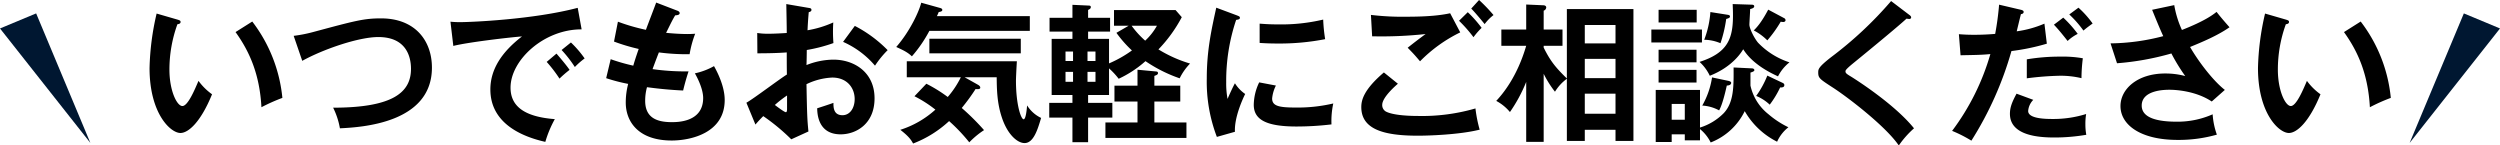 <svg xmlns="http://www.w3.org/2000/svg" width="830" height="48.3"><path data-name="パス 1860" d="M52 4.5a86.8 86.8 0 00-2.35 18.1c0 15.05 6.95 21.55 10.25 21.55 2.7 0 6.8-3.75 10.5-12.85a19.739 19.739 0 01-4.5-4.45c-1.2 2.8-3.5 8.35-5.35 8.35-1.8 0-4.3-5.05-4.3-12.1A44.175 44.175 0 0158.9 8.05c.35-.05 1.05-.15 1.05-.75 0-.45-.25-.55-1.05-.8zm26.2 6.15c4.65 6.45 8 14 8.6 24.95a58.681 58.681 0 016.95-3.1 49.474 49.474 0 00-10-25.35zm22.15 9.55c6.95-3.85 18.7-7.9 25.25-7.9 9.3 0 10.85 6.55 10.85 10.55 0 7.7-5.8 12.9-25.85 12.9a24.916 24.916 0 012.25 6.85c7.1-.35 30.55-1.65 30.55-20.15 0-8.9-5.55-16.35-16.9-16.35-5.75 0-8.6.8-22.6 4.55a46.168 46.168 0 01-6.4 1.25zm81.15.35a44.6 44.6 0 014.25 5.55 37.579 37.579 0 013.35-2.9c-1.15-1.7-3.65-4.6-4.35-5.4zm4.95-3.95a39.857 39.857 0 014.4 5.65 25.032 25.032 0 013.25-2.85 34.961 34.961 0 00-4.55-5.3zm5.35-14c-14.75 3.9-35.6 4.75-39 4.75a29.593 29.593 0 01-3.25-.15l.95 8.05c4.85-1.25 19.6-2.95 22.8-3.15-6.7 5.15-10.5 10.9-10.5 17.6 0 11.35 10.65 15.7 18.25 17.4a36.806 36.806 0 013.15-7.55c-10.6-.8-14.7-4.6-14.7-10.45 0-9.15 11.1-19.4 23.6-19.35zM217.85.85c-.45 1.3-2.9 7.6-3.4 9.05a64.99 64.99 0 01-9.3-2.7l-1.3 6.6a63.273 63.273 0 008.2 2.45c-1.05 3-1.55 4.65-1.8 5.55a62.854 62.854 0 01-7.5-2.15l-1.5 6.3a57.079 57.079 0 007.3 1.9 24.612 24.612 0 00-.8 6.2c0 6.25 4.1 12.6 15.25 12.6 6.25 0 17.6-2.45 17.6-13.45 0-4.4-2.3-9.05-3.55-11.25a22.507 22.507 0 01-6.35 2.4c.2.35 2.75 4.7 2.75 8.2 0 8-8.5 8-10.45 8-5.15 0-8.8-1.6-8.8-7.1a16.844 16.844 0 01.6-4.5c2.7.35 6.65.85 12 1.1.15-.65.9-3.7 1.8-6.35a78.185 78.185 0 01-11.95-.75c.25-.7 1.25-3.4 2.1-5.55a71.34 71.34 0 0010.2.6 34.187 34.187 0 011.85-6.8c-.75.05-1.5.1-2.65.1-.85 0-3.6-.05-7-.4 2-4.05 2-4.05 3-5.8.6-.05 1.5-.1 1.5-.75 0-.45-.45-.7-.9-.85zm43.2.5c.05 2.5.15 7.3.15 9.6-.75.05-3.75.25-5.95.25a22.749 22.749 0 01-3.85-.25l.05 6.75c2.7 0 6.6-.05 9.75-.3 0 2.45 0 4.9.05 7.35-2.05 1.2-11.15 8.1-13.45 9.35l3 7.25c1-1.15 1.55-1.75 2.6-2.8a67.26 67.26 0 019.3 7.7l5.7-2.6c-.4-4.15-.45-5.3-.65-15.7a21.687 21.687 0 018.55-2.2c4.9 0 7.45 3.4 7.45 7.15 0 2.95-1.55 5.35-4.05 5.35-3.05 0-3-2.75-3-4.1-1.2.45-4.45 1.5-5.4 1.8.05 1.8.25 8.65 7.8 8.65 5 0 11.25-3.35 11.25-11.95 0-8.75-6.85-12.85-13.65-12.85a24.7 24.7 0 00-8.95 1.8c.05-.75.1-4.2.1-5a52.434 52.434 0 008.85-2.3 48.512 48.512 0 01-.05-6.85 34.473 34.473 0 01-8.55 2.6c.05-1 .1-2.55.4-6 .35-.1.9-.25.9-.75 0-.55-.4-.6-1.05-.7zm.25 30.35v4.45c0 .5-.05 1.1-.4 1.1-.5 0-3.2-2.05-3.65-2.4a37.073 37.073 0 014.05-3.15zm18.6-17.8a29.621 29.621 0 0110.6 7.9 32.2 32.2 0 014.2-5.15 42.806 42.806 0 00-10.9-8.05zm23.7 18.05a40.45 40.45 0 016.95 4.45 31.576 31.576 0 01-11.65 6.7c3 2.3 3.7 3.55 4.25 4.55a37.041 37.041 0 0011.95-7.45 57.515 57.515 0 016.7 7.05 28.176 28.176 0 014.9-4.05 77.651 77.651 0 00-7.4-7.35 66.094 66.094 0 004.6-6.3c.7.1 1.55.1 1.55-.45 0-.5-.5-.8-.75-.95l-4.45-2.5h10.65c.05 4.05.1 8.65 1.8 13.6 1.9 5.55 5.15 8.25 7.45 8.25 3 0 4.35-4.5 5.5-8.35A11.036 11.036 0 01341 35c-.1 1.15-.4 4.6-1.15 4.6-.9 0-2.55-4.9-2.55-12.8 0-.95.15-4 .3-6.45h-36.55v5.3H319a30.445 30.445 0 01-4.35 6.55 48.125 48.125 0 00-7.1-4.4zm7.45-26.6a11.034 11.034 0 00.6-1.35c.65-.1 1.2-.25 1.2-.7s-.5-.6-.9-.7l-6.1-1.7c-.65 2.7-3.65 9.4-8.3 14.7 3.25 1.45 4.1 2.1 5.2 3.1a43.842 43.842 0 005.8-8.45h33.35v-4.9zm27.85 7.5h-30.35v4.85h30.35zm22.35 18.7h6.95V22.7a24.548 24.548 0 013.2 3.45 36.456 36.456 0 008.9-5.85 47.308 47.308 0 0011.35 5.7 18.892 18.892 0 013.45-4.9 43.675 43.675 0 01-10.5-4.7 46.861 46.861 0 007.75-10.7l-2.05-2.35h-20.45v5.2h4.85l-4.05 2.35a38.842 38.842 0 005.15 5.85 39.243 39.243 0 01-7.6 4.3V12.9h-6.95v-2.4h7.3V5.9h-7.3V3.3c.4-.2.9-.4.9-.95 0-.4-.3-.5-.7-.5l-5.4-.25v4.3h-7.6v4.6h7.6v2.4h-6.9v18.65h6.9v2.6h-7.7v4.9h7.7v8.15h5.2v-8.15h8.05v-4.9h-8.05zm-.2-11.3V17.1h2.65v3.15zm2.65 3.6v3.3h-2.65v-3.3zm-7.45 0v3.3h-2.5v-3.3zm-2.5-3.6V17.1h2.5v3.15zm30.35-11.7a20.01 20.01 0 01-3.9 4.95 30.377 30.377 0 01-4.5-4.95zm-.85 25.15h8.6v-5.25h-8.6V25.2c.7-.25 1.2-.45 1.2-.9 0-.5-.3-.55-.95-.6l-5.85-.55v5.3H370v5.25h7.65v6.95H367v5.15h26.9v-5.15h-10.65zM403.8 2.55c-1.65 7.5-3.15 14.3-3.15 23.5a51.4 51.4 0 003.35 19.4l6-1.7c-.25-4.9 2.75-11.25 3.4-12.55a12.076 12.076 0 01-3.4-3.55c-.8 1.4-2.3 4.8-2.45 5.2a27.792 27.792 0 01-.45-5.5 63.449 63.449 0 013.3-20.75c.75-.1 1.25-.2 1.25-.7 0-.45-.4-.55-1.15-.85zm14.4 11.7c1.5.1 3.3.2 6.05.2a78.761 78.761 0 0015.7-1.45 53.332 53.332 0 01-.65-6.5 60.622 60.622 0 01-15.15 1.6c-2.8 0-4.55-.15-5.95-.25zm-.15 13.1a17.626 17.626 0 00-1.8 7.45c0 4.95 4.2 7.2 14.2 7.2a98.976 98.976 0 0011.6-.7 27.476 27.476 0 01.6-6.95 51.592 51.592 0 01-12.6 1.35c-5.4 0-7.7-.5-7.7-3a12 12 0 011.25-4.3zm63.4-22.95c-3 .65-7.15 1.15-14.45 1.15a87.443 87.443 0 01-11.85-.6l.4 7.1a136.04 136.04 0 0017.75-.75c-2.05 1.5-4.2 3.15-5.95 4.55 1.9 1.95 2.15 2.2 4.1 4.5a48.355 48.355 0 0113.35-9.6zm7-1.55c1.1 1.1 3.2 3.6 4.45 5.15a15.257 15.257 0 012.95-3 56.39 56.39 0 00-4.8-5zm-29 21.2c-6.75 5.75-7.5 9.25-7.5 11.5 0 7.4 7.5 9.5 18.75 9.5 3.45 0 13.7-.3 20.55-2a44.279 44.279 0 01-1.4-7.05 63.525 63.525 0 01-19.05 2.5c-2.85 0-8.2-.2-10.65-1.45a2.44 2.44 0 01-1.25-2.25c0-2.5 4.45-6.35 5.2-7zM484.4 6.9a45.26 45.26 0 014.8 5.45 23.545 23.545 0 012.7-3.1 39.988 39.988 0 00-4.6-5.2zm35.8 19.15c-3.75-3.65-5.5-5.8-7.7-10.25v-.6h6.25V9.8h-6.25V3.55a1.245 1.245 0 00.85-1.05c0-.65-.7-.75-.95-.75l-5.7-.25v8.3h-8.25v5.4h8.25c-3.05 10.45-7.9 16.1-9.95 18.3a15.1 15.1 0 014.55 3.7 50.38 50.38 0 005.4-10v19.9h5.8V24.5a34.1 34.1 0 003.75 5.95 15.236 15.236 0 013.95-4.3V46.8h5.95v-3.7h10.2v3.7h5.95V3h-22.1zm5.95-.1v-6.4h10.2v6.4zm0 11.8V31.1h10.2v6.65zm0-23.35V8.3h10.2v6.1zm49.4 8c.05 6.3.1 11.55-3.25 15.15a18.947 18.947 0 01-7.9 4.8v-12.5h-14.7v17.3h5.3V44.6h4.35v2h5.05v-3.75a13.456 13.456 0 013.55 4.45 21.045 21.045 0 0011.3-10.4A25.591 25.591 0 00590 47.05a12.733 12.733 0 013.75-4.8 30.3 30.3 0 01-6.65-4.35 16.65 16.65 0 01-5.95-9.5v-4.3c.8-.25 1.3-.45 1.3-.8s-.35-.6-.8-.6zM555 39.75V34.5h4.35v5.25zM548.25 9.8v4.3h16.8V9.8zm19.6-5.8a31.788 31.788 0 01-2.05 9.2 14.309 14.309 0 015.4 1.15 43.357 43.357 0 001.9-8.05c.85-.25 1.25-.4 1.25-.85 0-.4-.45-.5-.8-.55zm-17.2 12.5v4.2h12.6v-4.2zm0 6.7v4.2h12.6v-4.2zm17.75 2.5a27.126 27.126 0 01-3.25 9.35 13.3 13.3 0 015.6 1.6c.45-.85 1.3-2.6 2.55-8.25.7 0 1.45-.25 1.45-.9 0-.3-.3-.5-.9-.65zm6.85-24.35c.05 1.4.1 2.2.1 3.75 0 7.75-1.75 12.45-11.1 15.45a14.721 14.721 0 013.4 4.6c7.8-3.05 10.7-8.15 11.1-8.8 3.2 5.15 9.5 8.05 11.55 9a14.164 14.164 0 013.8-4.65 25.3 25.3 0 01-10.45-6.55c-1.4-1.7-2.85-4.8-2.85-5.95 0-.75.25-4.35.25-5.2.7-.15 1.35-.4 1.35-.9 0-.45-.4-.55-.95-.55zm-24.6 1.9v4.2h12.65v-4.2zm36.1 21.85a30.933 30.933 0 01-3.7 6.75 14.53 14.53 0 014.5 2.9 32.036 32.036 0 003.45-5.7c.65 0 1.4-.05 1.4-.8 0-.45-.35-.65-.7-.8zm.3-21.9c-2.4 4.55-4 6.1-4.8 6.9a18.407 18.407 0 014.5 3.3 41.218 41.218 0 004.45-6.2 3.965 3.965 0 00.85.1c.6 0 .75-.4.75-.6a.805.805 0 00-.5-.7zm40.8-2.85A125.742 125.742 0 01607.9 19c-4.15 3.25-4.25 3.95-4.25 5.05 0 1.9.5 2.2 5.05 5.15 5.2 3.4 17.45 12.85 21.7 19.1a31.356 31.356 0 015.05-5.7c-6.65-8.25-20-16.6-20.8-17.1-1.5-.9-1.95-1.2-1.95-1.8 0-.3.05-.6 2.2-2.4 7.25-5.9 16.05-13.2 18.05-15.1.45.05.75.1.9.1.55 0 .65-.35.65-.55 0-.3-.3-.6-.6-.8zm35.85 1.2a94.677 94.677 0 01-1.3 9.7c-3.4.3-6.2.3-7.15.3-2.1 0-3.65-.1-4.9-.2l.55 7c4.7-.1 6.85-.1 9.9-.4a78.415 78.415 0 01-12.7 25.5 43.237 43.237 0 016.4 3.25 113.253 113.253 0 0013.3-29.75 72.3 72.3 0 0011.75-2.45l-.8-6.65a35.332 35.332 0 01-9.2 2.55c.2-.8 1.15-4.8 1.4-5.7.2-.05.9-.1.9-.75 0-.35-.3-.55-.9-.7zm18.2 6.65c1.5 1.55 3.1 3.55 4.55 5.4a13.98 13.98 0 013.35-2.35 38.178 38.178 0 00-4.8-5.4zm-9 17.8a100.507 100.507 0 0110.8-.85 29.736 29.736 0 017.35.8 54.657 54.657 0 01.45-6.6 37.352 37.352 0 00-7.4-.55 65.767 65.767 0 00-11.2.9zm-3.4 5.1c-1.6 2.95-2.2 4.65-2.2 6.7 0 7.45 10.2 7.85 14.9 7.85a63.653 63.653 0 0010.45-.9 18.835 18.835 0 01-.3-3.5 19.716 19.716 0 01.25-3.4 36.376 36.376 0 01-10.85 1.65c-2.3 0-8.4 0-8.4-2.65a5.914 5.914 0 011.7-3.7zM687 4.8a35.791 35.791 0 014.7 5.35c1.3-1.1 1.5-1.2 3.05-2.35a32.274 32.274 0 00-4.7-5.25zm27.5-1.55c1 2.45 2.45 6.05 3.7 8.75a71.763 71.763 0 01-17.5 2.4l2.15 6.6a90.133 90.133 0 0018.05-3.25 60.179 60.179 0 004.6 7.5 25.373 25.373 0 00-6.65-.85c-9.35 0-14.85 5.25-14.85 10.8 0 6.25 6.65 11.25 18.95 11.25A46.142 46.142 0 00736 44.7a24.543 24.543 0 01-1.4-6.75 28.714 28.714 0 01-11.95 2.45c-6.15 0-11.6-1.15-11.6-5.35 0-5.25 7.9-5.25 9.2-5.25 2.95 0 9.2.65 14.05 3.9l4.35-3.85c-3.55-2.75-8.35-8.75-11.55-14.25 3.9-1.6 9.1-3.75 13.1-6.55-1-1.15-2.45-2.75-4.3-5.1-1.2.95-3.85 3-11.5 6a32.714 32.714 0 01-2.55-8.25zM752 4.5a86.8 86.8 0 00-2.35 18.1c0 15.05 6.95 21.55 10.25 21.55 2.7 0 6.8-3.75 10.5-12.85a19.739 19.739 0 01-4.5-4.45c-1.2 2.8-3.5 8.35-5.35 8.35-1.8 0-4.3-5.05-4.3-12.1a44.175 44.175 0 012.65-15.05c.35-.05 1.05-.15 1.05-.75 0-.45-.25-.55-1.05-.8zm26.2 6.15c4.65 6.45 8 14 8.6 24.95a58.681 58.681 0 016.95-3.1 49.474 49.474 0 00-10-25.35z"/><path data-name="パス 1822" d="M0 9.45l12-5 18 43z" fill="#001731"/><path data-name="パス 1823" d="M830 9.45l-12-5-18 43z" fill="#001731"/></svg>